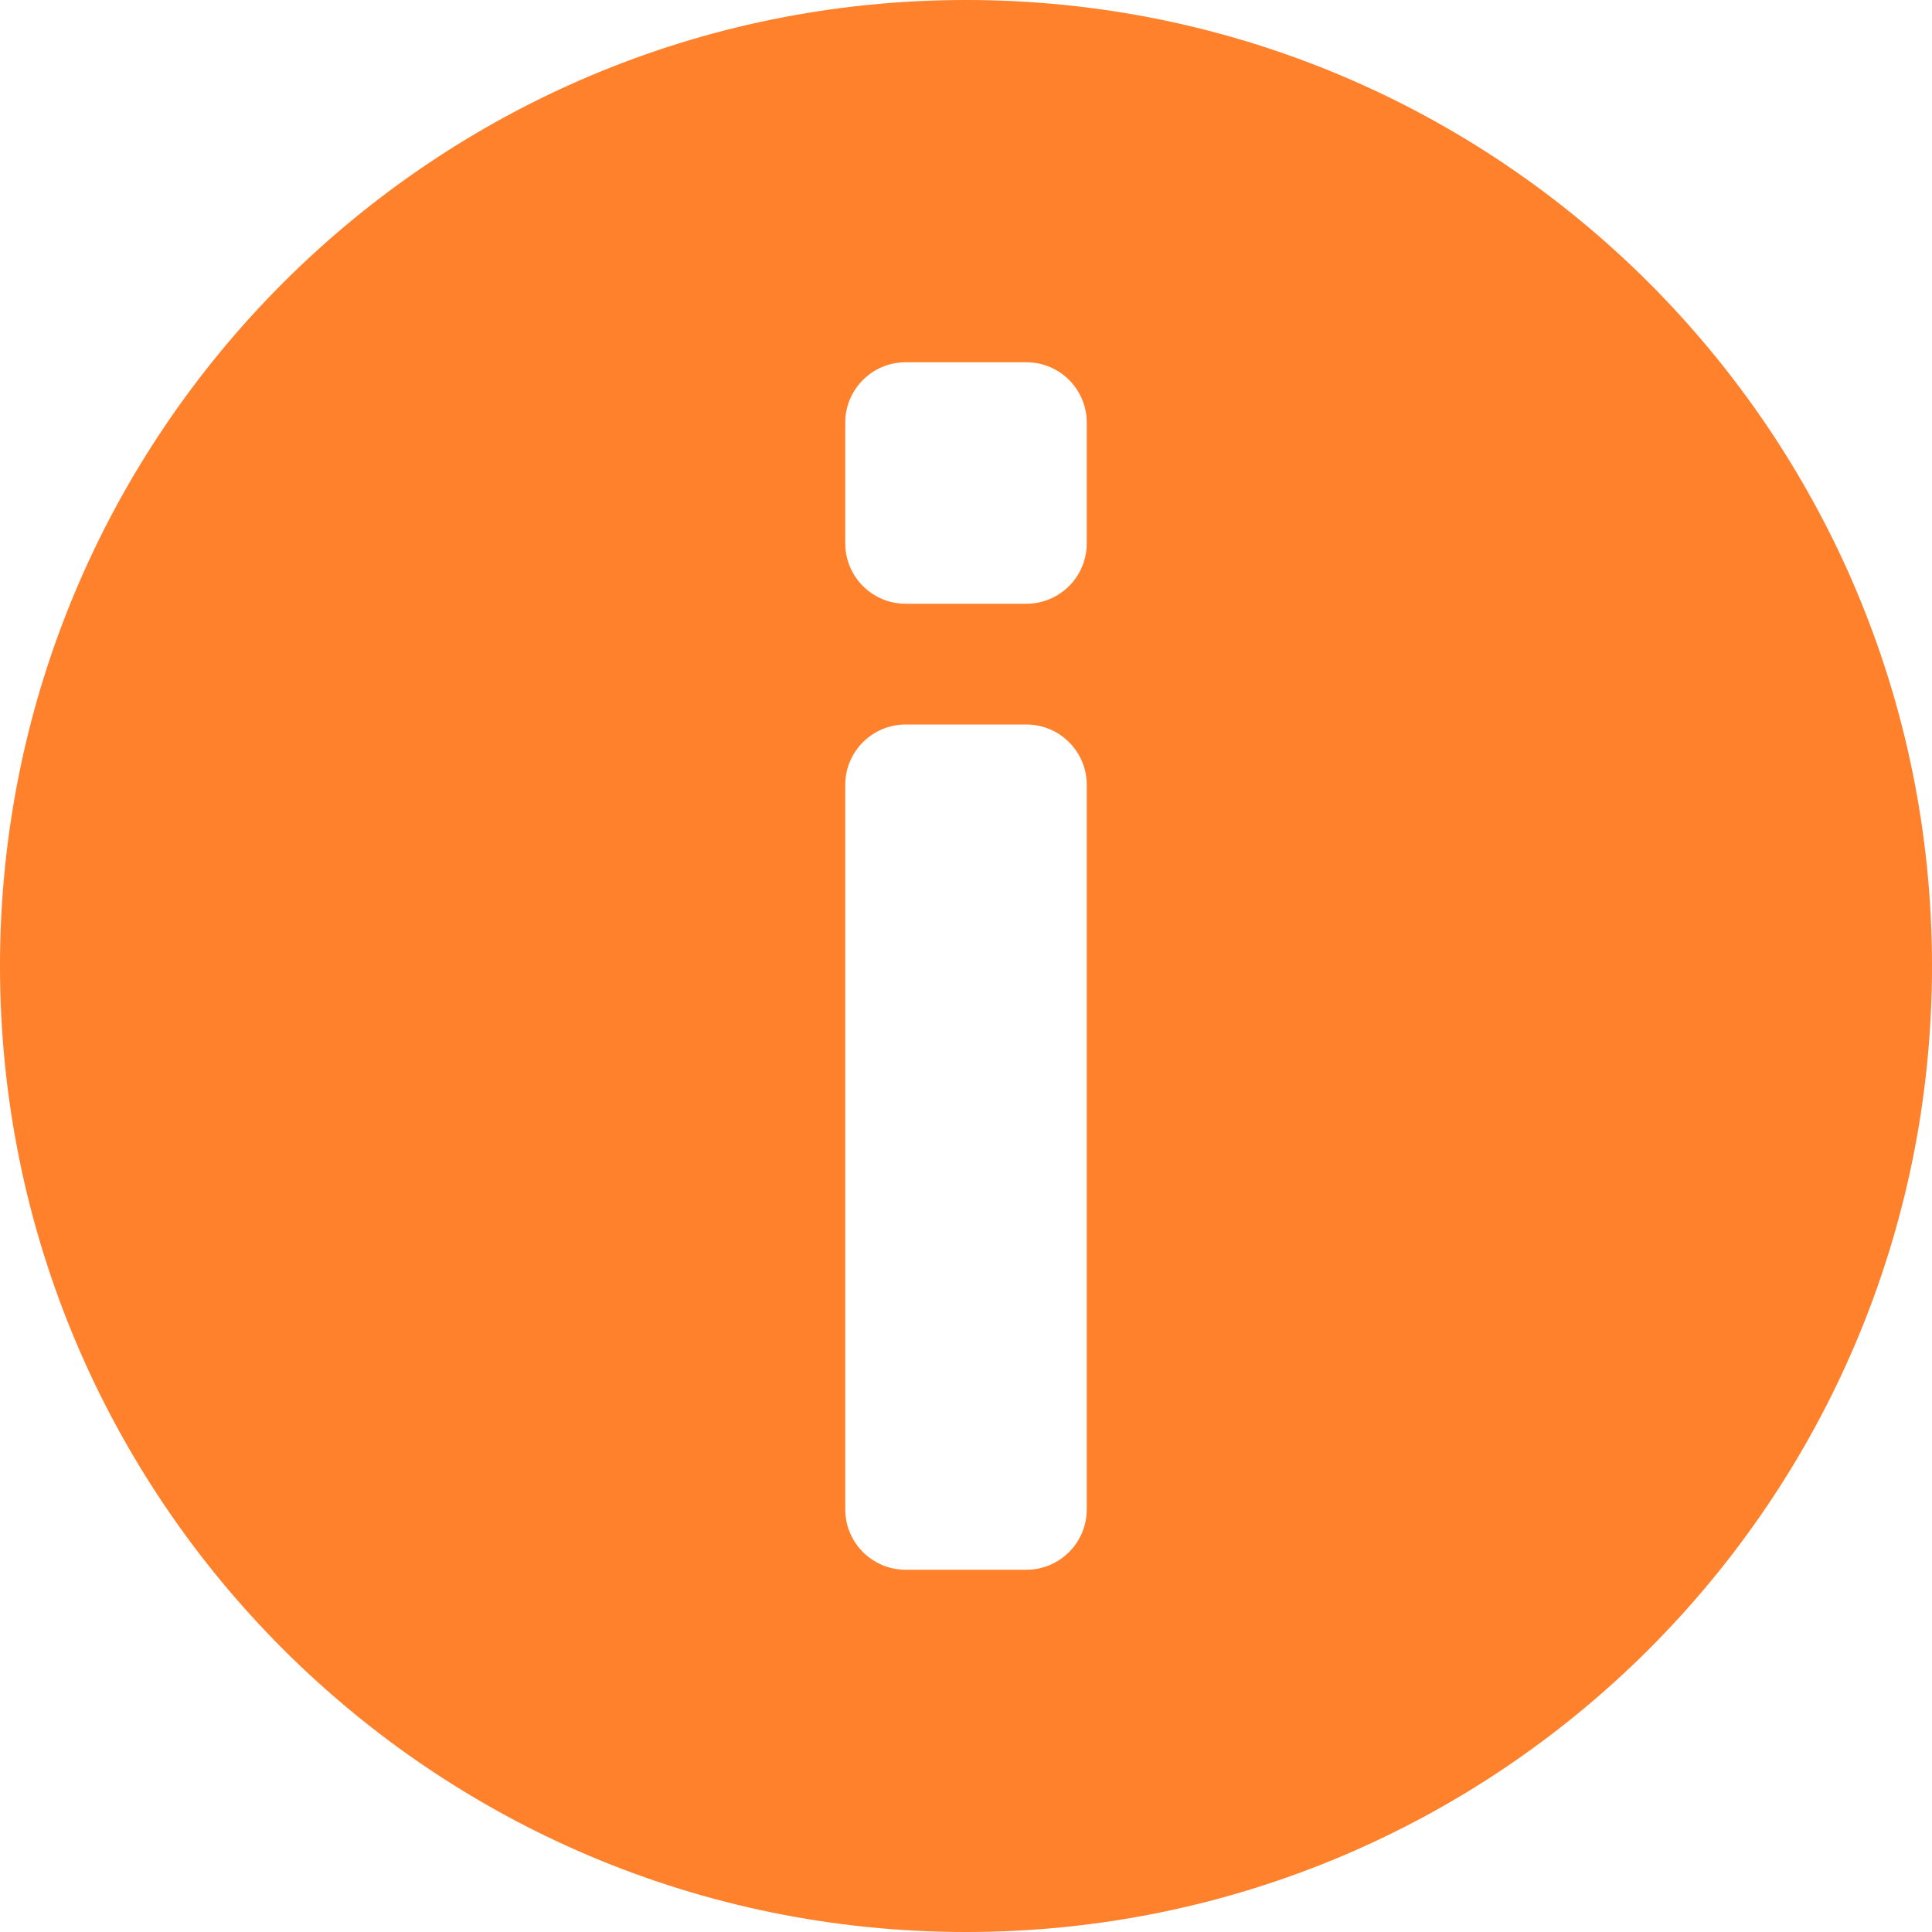 <svg xmlns="http://www.w3.org/2000/svg" width="20" height="20" viewBox="0 0 20 20">
  <path fill="#FF812C" fill-rule="evenodd" d="M358,37 C352.478,37 348,41.477 348,47 C348,52.523 352.478,57 358,57 C363.522,57 368,52.523 368,47 C368,41.477 363.522,37 358,37 Z M359.25,52.625 C359.25,52.97 358.97,53.25 358.625,53.25 L357.375,53.25 C357.03,53.25 356.75,52.97 356.75,52.625 L356.75,45.125 C356.75,44.78 357.03,44.5 357.375,44.5 L358.625,44.5 C358.97,44.5 359.25,44.78 359.25,45.125 L359.25,52.625 Z M359.25,42.625 C359.25,42.97 358.97,43.25 358.625,43.25 L357.375,43.25 C357.03,43.25 356.75,42.97 356.75,42.625 L356.75,41.375 C356.75,41.03 357.03,40.75 357.375,40.75 L358.625,40.75 C358.97,40.75 359.25,41.03 359.25,41.375 L359.25,42.625 Z" transform="translate(-348 -37)"/>
</svg>
